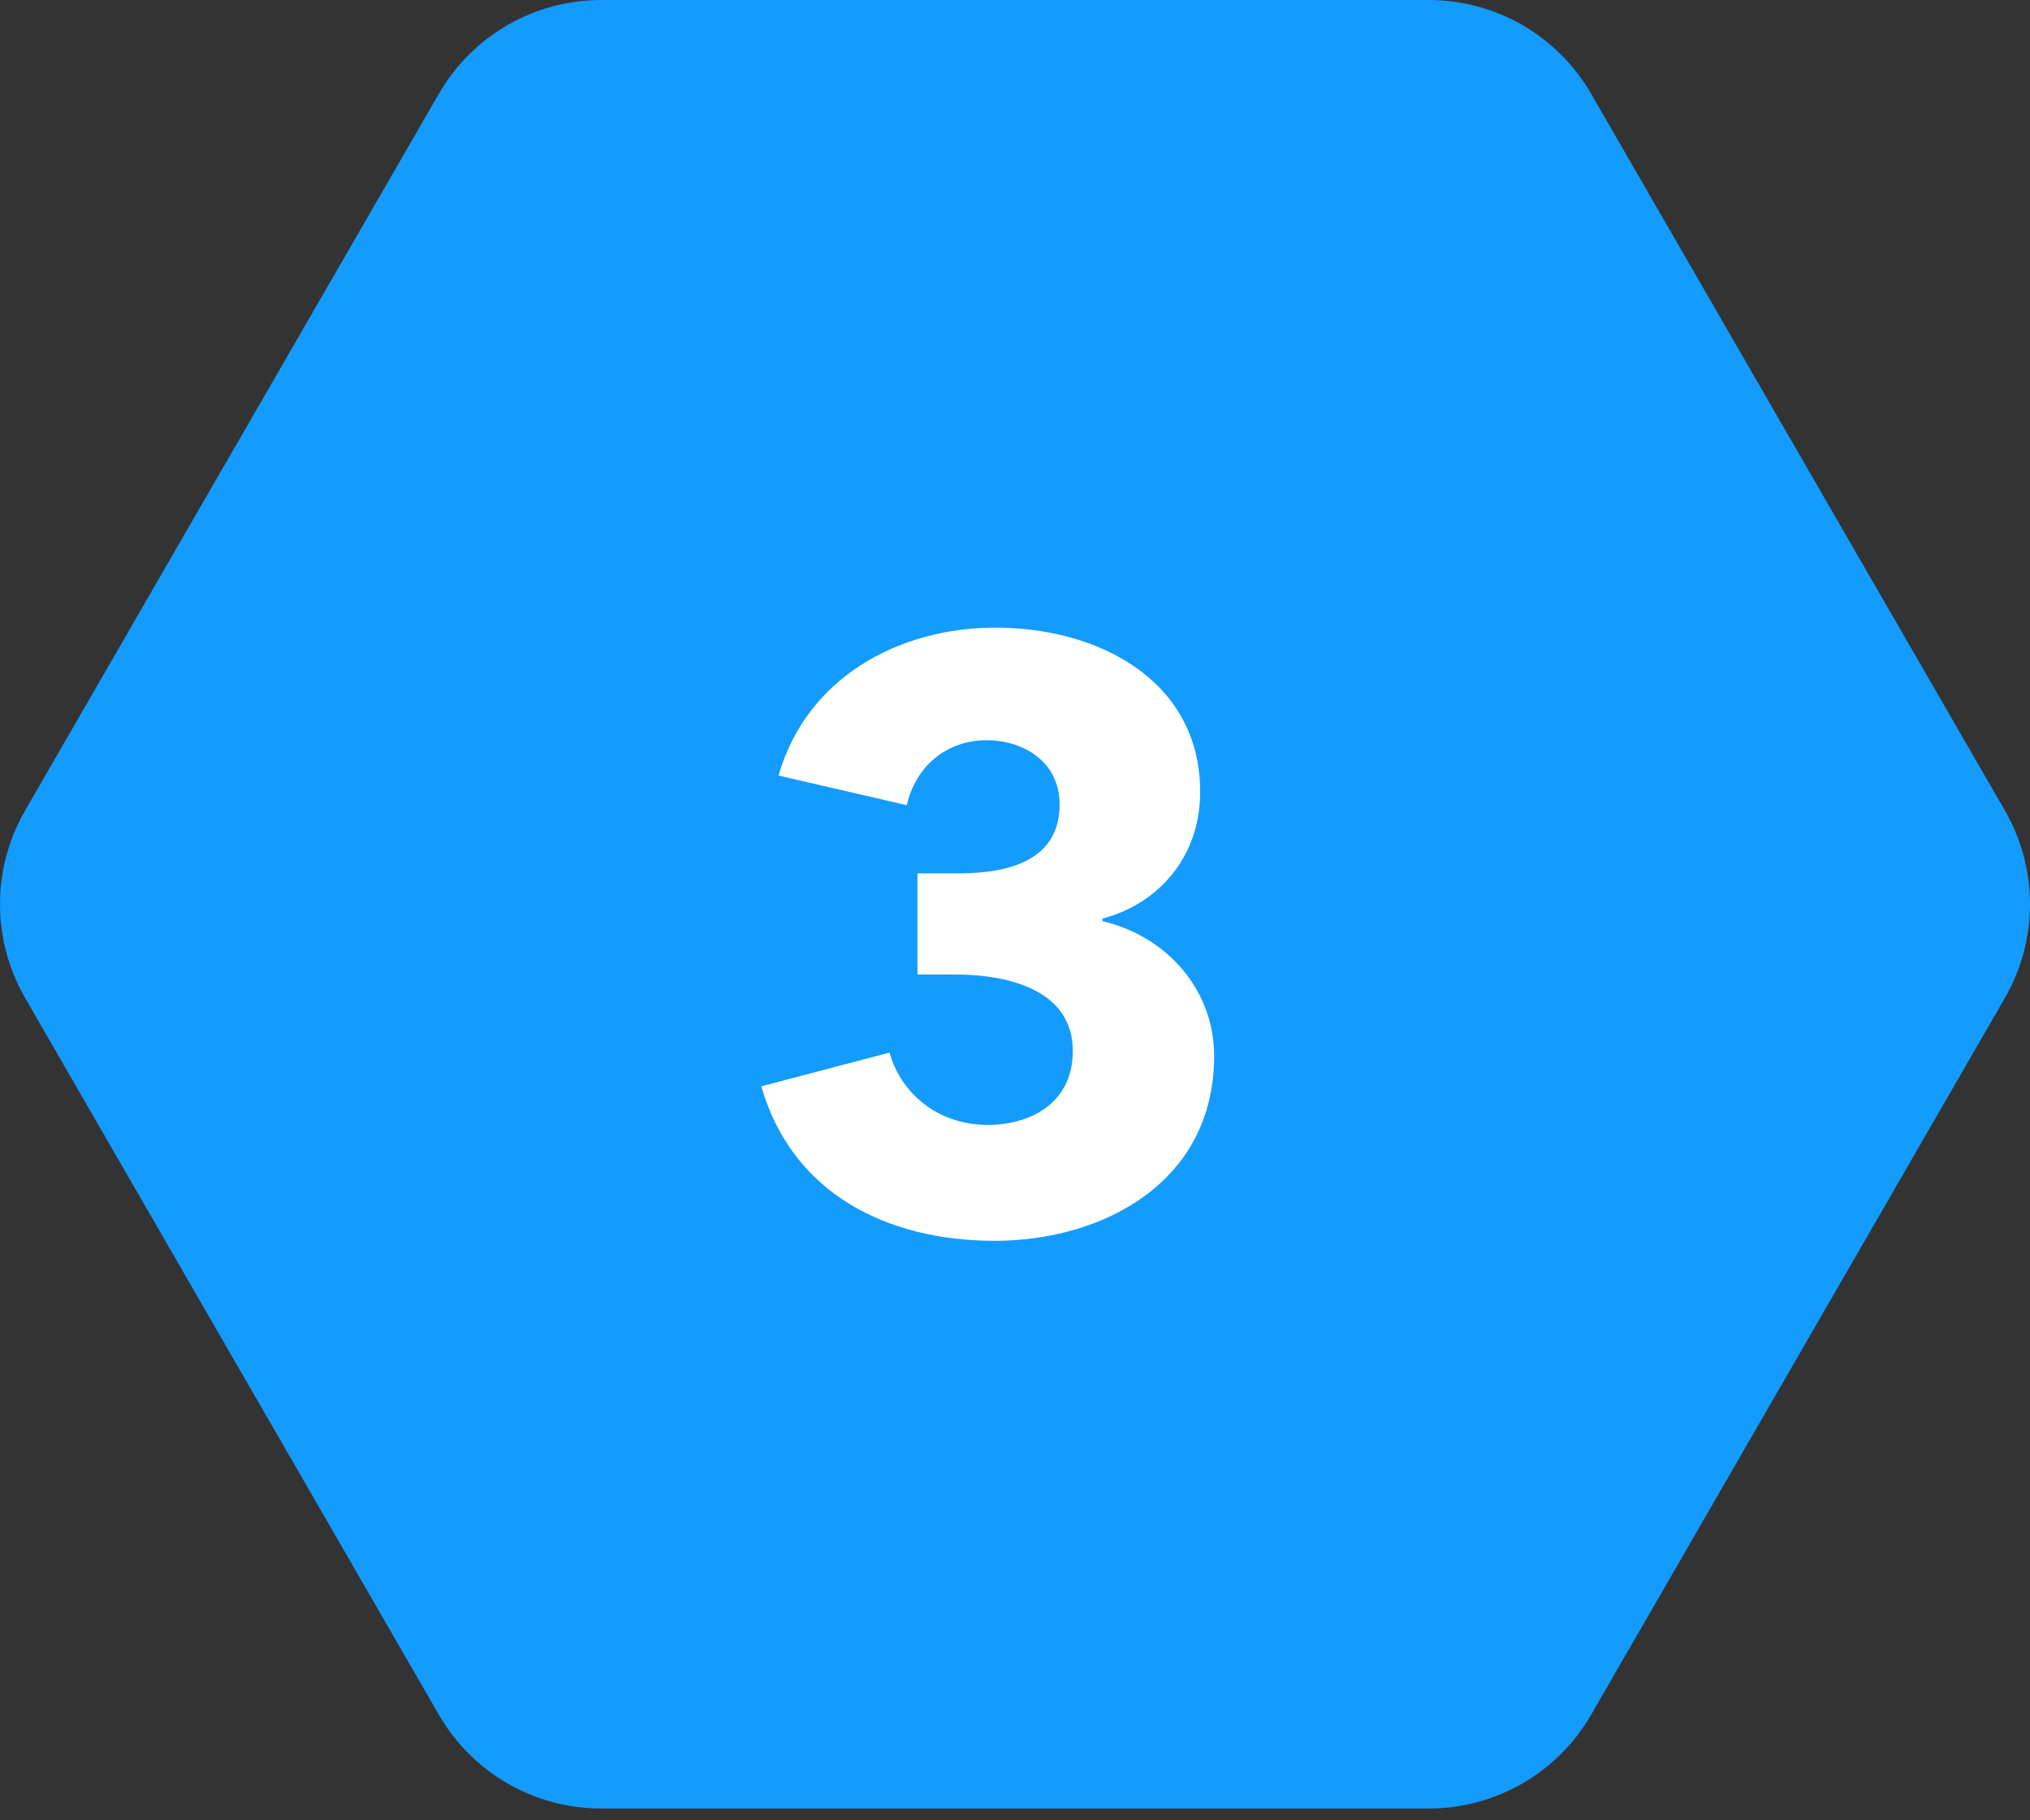 <svg width="58" height="52" viewBox="0 0 58 52" fill="none" xmlns="http://www.w3.org/2000/svg">
<rect x="0" y="0" width="58" height="52" fill="#333333" stroke="none"/>
<path d="M57.283 23.154L45.459 2.677C44.502 1.019 42.735 0 40.823 0H17.176C15.264 0 13.498 1.019 12.54 2.677L0.717 23.154C-0.239 24.811 -0.239 26.85 0.717 28.508L12.54 48.987C13.498 50.644 15.264 51.663 17.176 51.663H40.823C42.735 51.663 44.502 50.644 45.459 48.987L57.283 28.508C58.239 26.85 58.239 24.811 57.283 23.154Z" fill="#139BFE"/>
<path d="M34.69 30.163C34.69 28.308 33.375 26.758 31.496 26.312V26.241C33.117 25.819 34.291 24.457 34.291 22.625C34.291 19.432 31.379 17.929 28.444 17.929C25.673 17.929 23.043 19.361 22.244 22.155L25.908 23.001C26.166 21.874 27.058 21.146 28.185 21.146C29.266 21.146 30.275 21.78 30.275 22.977C30.275 24.574 28.843 24.95 27.364 24.95H26.213V27.838H27.27C28.913 27.838 30.651 28.331 30.651 30.022C30.651 31.572 29.36 32.135 28.232 32.135C26.73 32.135 25.72 31.172 25.415 30.069L21.751 31.032C22.644 34.131 25.391 35.446 28.42 35.446C31.473 35.446 34.69 33.802 34.69 30.163Z" fill="white"/>
</svg>
